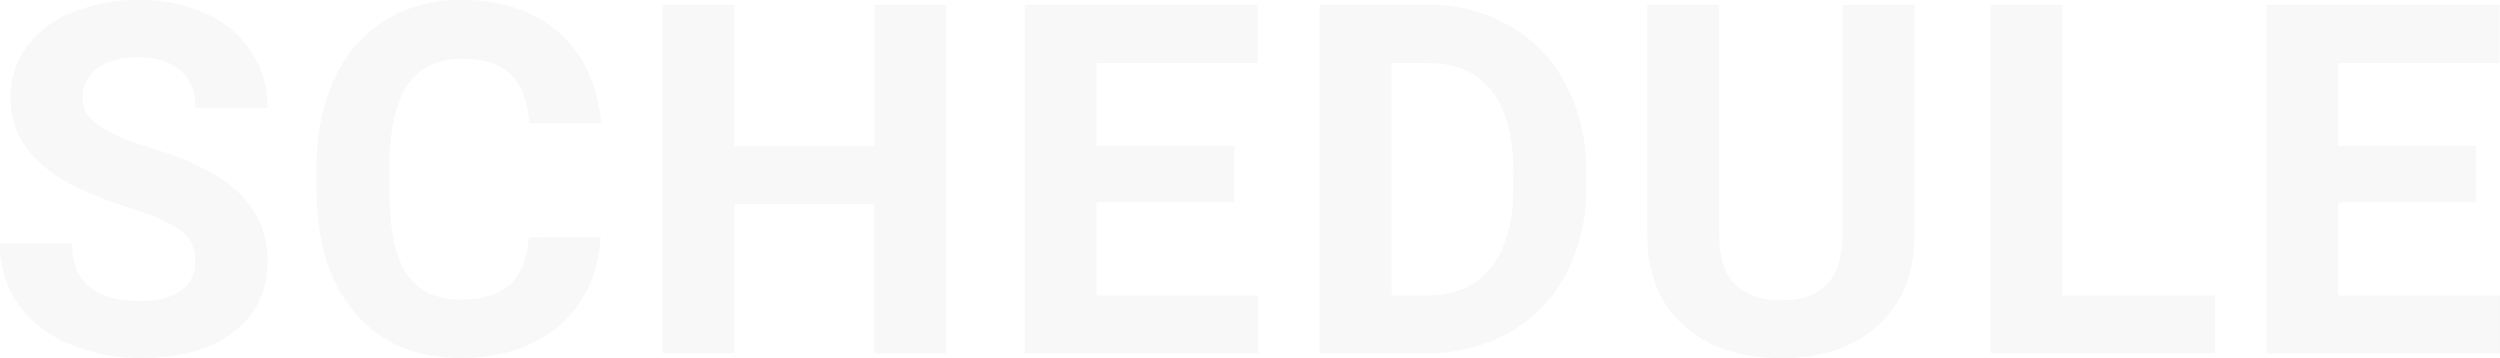 <svg viewBox="0 0 714.01 102.27" xmlns="http://www.w3.org/2000/svg"><g fill="#e6e6e6" opacity=".3"><path d="m55.78 74.79a10.55 10.55 0 0 0 -4.1-8.93q-4.09-3.11-14.77-6.56a104.85 104.85 0 0 1 -16.91-6.8q-17-9.16-17-24.68a24.06 24.06 0 0 1 4.62-14.39 29.67 29.67 0 0 1 13.06-9.88 49.31 49.31 0 0 1 19.11-3.55 44.82 44.82 0 0 1 19 3.86 30.22 30.22 0 0 1 12.95 10.91 28.48 28.48 0 0 1 4.62 16h-20.51q0-6.82-4.31-10.63t-12.1-3.79q-7.51 0-11.69 3.18a10 10 0 0 0 -4.17 8.37q0 4.86 4.89 8.14t14.39 6.15q17.51 5.26 25.5 13a26 26 0 0 1 8 19.42q0 12.91-9.78 20.27t-26.32 7.35a50.82 50.82 0 0 1 -20.91-4.21 33 33 0 0 1 -14.35-11.48 29.42 29.42 0 0 1 -5-17h20.58q0 16.47 19.68 16.47 7.32 0 11.42-3a9.68 9.68 0 0 0 4.1-8.22z"/><path d="m171.56 67.74q-1.16 16.07-11.86 25.26t-28.2 9.23q-19.14 0-30.11-12.89t-10.97-35.34v-6.08q0-14.36 5.06-25.29a37.92 37.92 0 0 1 14.46-16.79 40.52 40.52 0 0 1 21.84-5.84q17.22 0 27.75 9.23t12.17 25.91h-20.51q-.75-9.64-5.37-14t-14-4.34q-10.26 0-15.35 7.35t-5.27 22.85v7.52q0 16.14 4.89 23.59t15.41 7.45q9.51 0 14.19-4.34t5.36-13.44z"/><path d="m270.23 100.9h-20.5v-42.66h-40v42.66h-20.5v-99.53h20.51v40.33h40v-40.33h20.5z"/><path d="m352.53 57.76h-39.37v26.66h46.21v16.48h-66.72v-99.53h66.58v16.63h-46.07v23.7h39.37z"/><path d="m376.92 100.9v-99.53h30.62a46.51 46.51 0 0 1 23.46 5.91 41.17 41.17 0 0 1 16.19 16.82 51.92 51.92 0 0 1 5.81 24.78v4.58a51.93 51.93 0 0 1 -5.71 24.67 40.79 40.79 0 0 1 -16.09 16.75 46.88 46.88 0 0 1 -23.45 6zm20.51-82.9v66.42h9.91q12 0 18.39-7.86t6.49-22.49v-5.26q0-15.18-6.29-23t-18.39-7.81z"/><path d="m546.79 1.37v65.55q0 16.35-10.22 25.84t-27.92 9.51q-17.43 0-27.69-9.23t-10.46-25.36v-66.31h20.5v65.69q0 9.78 4.68 14.25c3.13 3 7.44 4.48 13 4.48q17.29 0 17.57-18.18v-66.24z"/><path d="m589 84.42h43.54v16.48h-64v-99.53h20.46z"/><path d="m707.17 57.76h-39.38v26.66h46.21v16.48h-66.71v-99.53h66.58v16.63h-46.08v23.7h39.38z"/></g></svg>